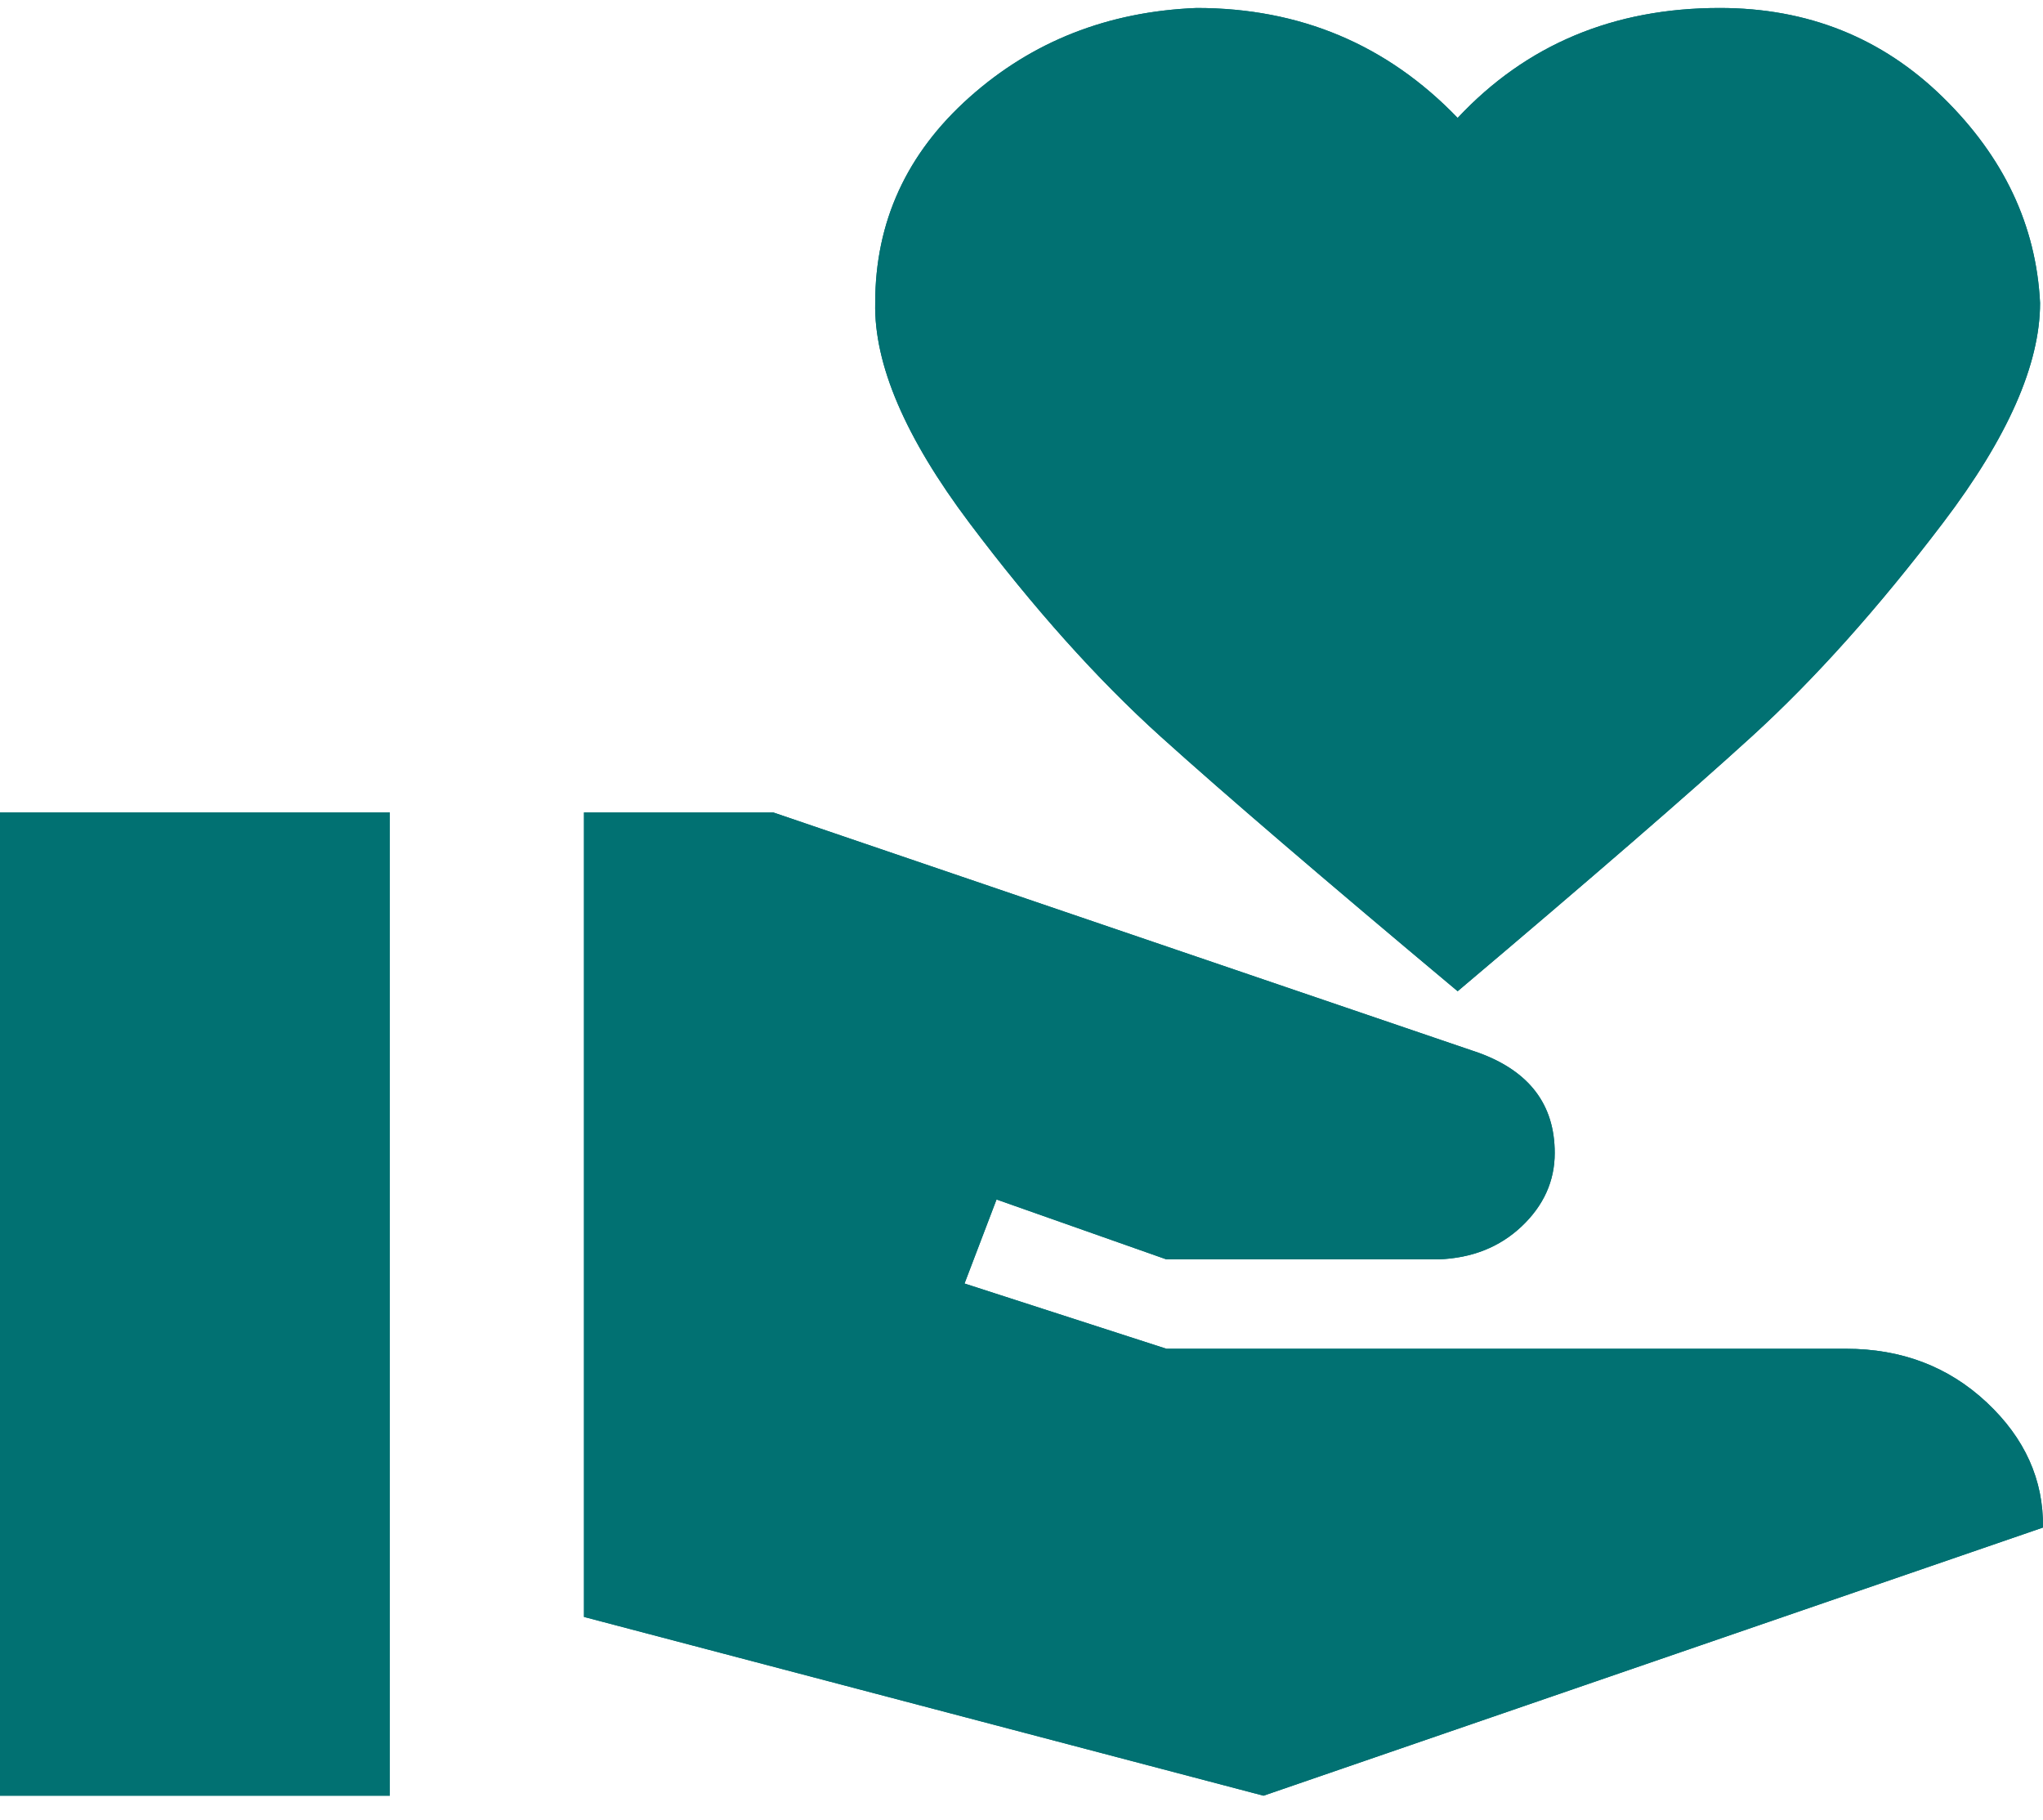<svg width="64" height="57" viewBox="0 0 64 57" fill="none" xmlns="http://www.w3.org/2000/svg">
<path d="M57.826 42.25C59.57 42.25 61.04 42.81 62.236 43.93C63.432 45.05 64.02 46.357 63.999 47.85L39.581 56.25L18.294 50.65V25.45H24.224L46.332 32.982C47.913 33.561 48.704 34.606 48.704 36.118C48.704 36.995 48.359 37.761 47.67 38.414C46.98 39.067 46.109 39.413 45.054 39.45H36.54L31.218 37.574L30.215 40.206L36.54 42.25H57.826ZM45.663 3.694C47.812 1.398 50.548 0.25 53.873 0.25C56.63 0.25 58.962 1.183 60.867 3.05C62.773 4.917 63.787 7.063 63.908 9.49C63.908 11.413 62.895 13.709 60.867 16.378C58.84 19.047 56.843 21.278 54.877 23.07C52.91 24.862 49.839 27.522 45.663 31.05C41.446 27.522 38.344 24.862 36.357 23.07C34.371 21.278 32.374 19.047 30.367 16.378C28.36 13.709 27.377 11.413 27.417 9.49C27.417 6.951 28.4 4.805 30.367 3.05C32.333 1.295 34.705 0.362 37.483 0.25C40.726 0.25 43.453 1.398 45.663 3.694ZM0 25.45H12.212V56.25H0V25.45Z" fill="#017172"/>
<path d="M57.826 42.25C59.57 42.25 61.04 42.81 62.236 43.93C63.432 45.05 64.02 46.357 63.999 47.85L39.581 56.25L18.294 50.65V25.45H24.224L46.332 32.982C47.913 33.561 48.704 34.606 48.704 36.118C48.704 36.995 48.359 37.761 47.67 38.414C46.98 39.067 46.109 39.413 45.054 39.45H36.54L31.218 37.574L30.215 40.206L36.54 42.25H57.826ZM45.663 3.694C47.812 1.398 50.548 0.25 53.873 0.25C56.63 0.25 58.962 1.183 60.867 3.05C62.773 4.917 63.787 7.063 63.908 9.49C63.908 11.413 62.895 13.709 60.867 16.378C58.84 19.047 56.843 21.278 54.877 23.07C52.91 24.862 49.839 27.522 45.663 31.05C41.446 27.522 38.344 24.862 36.357 23.07C34.371 21.278 32.374 19.047 30.367 16.378C28.36 13.709 27.377 11.413 27.417 9.49C27.417 6.951 28.4 4.805 30.367 3.05C32.333 1.295 34.705 0.362 37.483 0.25C40.726 0.25 43.453 1.398 45.663 3.694ZM0 25.45H12.212V56.25H0V25.45Z" fill="#017172"/>
</svg>
